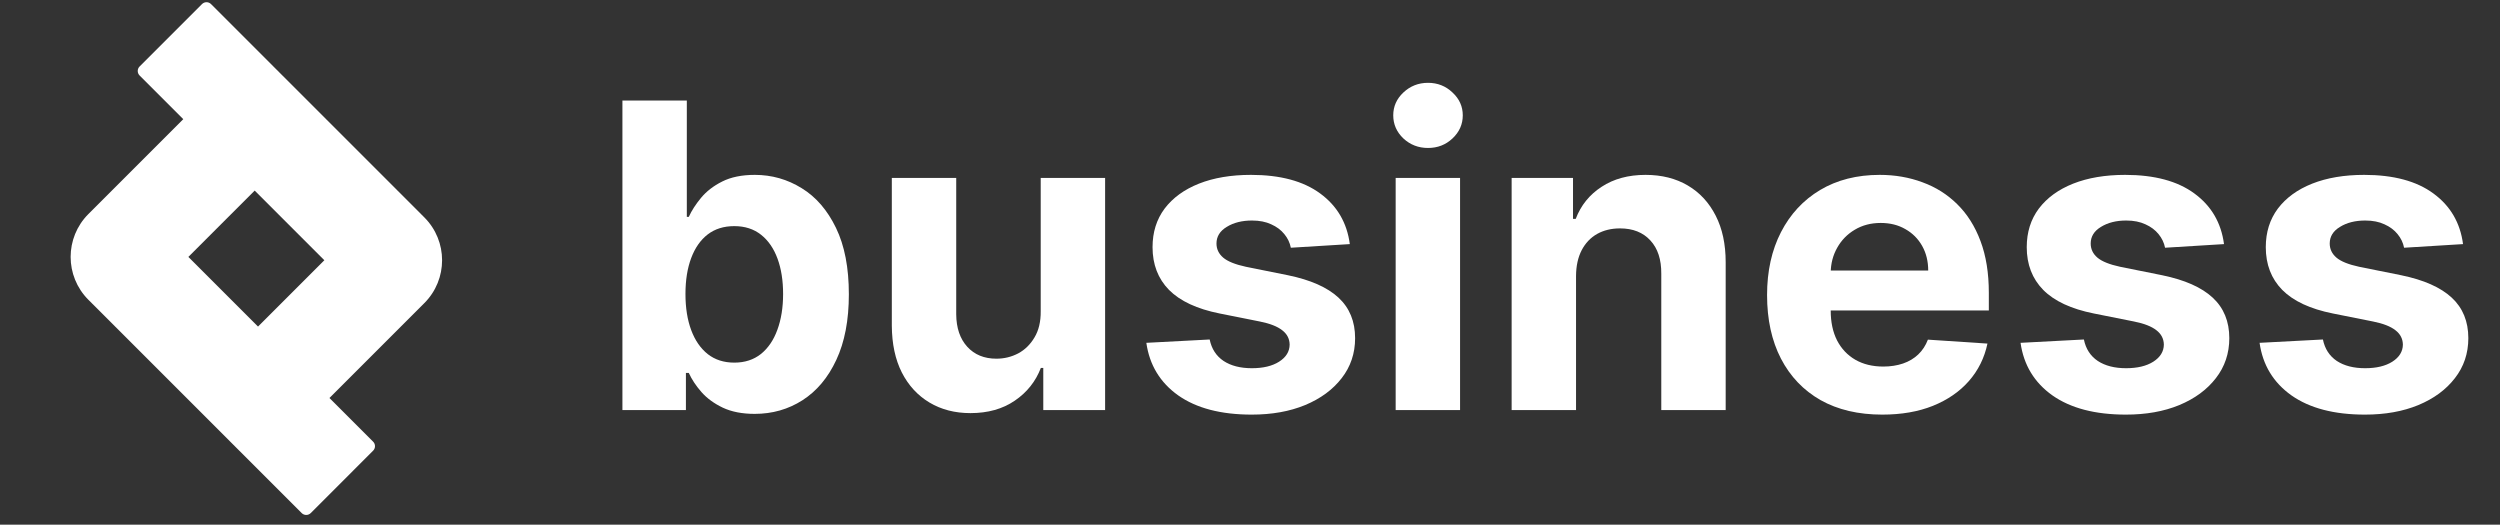 <svg xmlns="http://www.w3.org/2000/svg" width="162" height="34" viewBox="0 0 162 34" fill="none"><rect x="0" y="0" width="162" height="34" fill="#333333" stroke="none"/><path d="M159.605 15.818L155.785 16.053C155.72 15.727 155.58 15.433 155.364 15.172C155.149 14.904 154.864 14.692 154.512 14.535C154.166 14.372 153.751 14.29 153.268 14.29C152.621 14.29 152.076 14.427 151.632 14.702C151.188 14.969 150.966 15.329 150.966 15.779C150.966 16.138 151.11 16.442 151.397 16.69C151.684 16.938 152.177 17.137 152.876 17.288L155.599 17.836C157.062 18.137 158.152 18.62 158.871 19.286C159.589 19.952 159.948 20.827 159.948 21.911C159.948 22.897 159.658 23.762 159.076 24.507C158.502 25.251 157.712 25.832 156.706 26.25C155.707 26.662 154.554 26.867 153.248 26.867C151.257 26.867 149.67 26.453 148.488 25.623C147.312 24.788 146.623 23.651 146.421 22.215L150.525 21.999C150.649 22.606 150.95 23.07 151.426 23.39C151.903 23.703 152.514 23.86 153.258 23.86C153.989 23.86 154.577 23.72 155.021 23.439C155.472 23.152 155.7 22.783 155.707 22.332C155.7 21.953 155.54 21.643 155.227 21.402C154.913 21.154 154.43 20.964 153.777 20.834L151.172 20.314C149.702 20.02 148.609 19.511 147.89 18.786C147.178 18.061 146.823 17.137 146.823 16.014C146.823 15.048 147.084 14.215 147.606 13.516C148.135 12.818 148.876 12.279 149.83 11.9C150.79 11.521 151.913 11.332 153.199 11.332C155.1 11.332 156.595 11.734 157.685 12.537C158.783 13.34 159.423 14.434 159.605 15.818Z" fill="white"></path><path d="M144.116 15.818L140.296 16.053C140.231 15.727 140.09 15.433 139.875 15.172C139.659 14.904 139.375 14.692 139.023 14.535C138.676 14.372 138.262 14.29 137.779 14.29C137.132 14.29 136.587 14.427 136.143 14.702C135.699 14.969 135.477 15.329 135.477 15.779C135.477 16.138 135.62 16.442 135.908 16.69C136.195 16.938 136.688 17.137 137.387 17.288L140.11 17.836C141.573 18.137 142.663 18.62 143.381 19.286C144.1 19.952 144.459 20.827 144.459 21.911C144.459 22.897 144.168 23.762 143.587 24.507C143.013 25.251 142.222 25.832 141.217 26.25C140.218 26.662 139.065 26.867 137.759 26.867C135.767 26.867 134.18 26.453 132.998 25.623C131.823 24.788 131.134 23.651 130.932 22.215L135.036 21.999C135.16 22.606 135.46 23.07 135.937 23.39C136.414 23.703 137.024 23.86 137.769 23.86C138.5 23.86 139.088 23.72 139.532 23.439C139.982 23.152 140.211 22.783 140.218 22.332C140.211 21.953 140.051 21.643 139.738 21.402C139.424 21.154 138.941 20.964 138.288 20.834L135.682 20.314C134.213 20.02 133.119 19.511 132.401 18.786C131.689 18.061 131.333 17.137 131.333 16.014C131.333 15.048 131.594 14.215 132.117 13.516C132.646 12.818 133.387 12.279 134.34 11.9C135.3 11.521 136.424 11.332 137.71 11.332C139.61 11.332 141.106 11.734 142.196 12.537C143.293 13.34 143.933 14.434 144.116 15.818Z" fill="white"></path><path d="M121.97 26.867C120.422 26.867 119.09 26.554 117.973 25.927C116.863 25.294 116.008 24.399 115.407 23.243C114.806 22.081 114.506 20.706 114.506 19.119C114.506 17.572 114.806 16.213 115.407 15.044C116.008 13.876 116.853 12.965 117.944 12.312C119.041 11.659 120.328 11.332 121.803 11.332C122.796 11.332 123.72 11.492 124.575 11.812C125.437 12.125 126.188 12.599 126.828 13.232C127.475 13.866 127.978 14.662 128.337 15.622C128.696 16.576 128.876 17.692 128.876 18.972V20.118H116.171V17.532H124.948C124.948 16.932 124.817 16.399 124.556 15.936C124.295 15.472 123.932 15.11 123.469 14.848C123.011 14.581 122.479 14.447 121.872 14.447C121.238 14.447 120.677 14.594 120.187 14.888C119.704 15.175 119.325 15.564 119.051 16.053C118.777 16.537 118.636 17.075 118.63 17.67V20.128C118.63 20.873 118.767 21.516 119.041 22.058C119.322 22.6 119.717 23.018 120.226 23.312C120.736 23.605 121.34 23.753 122.038 23.753C122.502 23.753 122.927 23.687 123.312 23.557C123.697 23.426 124.027 23.23 124.301 22.969C124.575 22.708 124.784 22.388 124.928 22.009L128.787 22.264C128.592 23.191 128.19 24.001 127.583 24.693C126.982 25.378 126.205 25.914 125.251 26.299C124.304 26.678 123.211 26.867 121.97 26.867Z" fill="white"></path><path d="M102.127 17.875V26.573H97.954V11.528H101.931V14.182H102.107C102.44 13.307 102.999 12.615 103.782 12.106C104.566 11.59 105.516 11.332 106.633 11.332C107.678 11.332 108.589 11.561 109.366 12.018C110.143 12.475 110.747 13.128 111.178 13.977C111.609 14.819 111.824 15.825 111.824 16.994V26.573H107.651V17.738C107.658 16.817 107.423 16.099 106.946 15.583C106.469 15.061 105.813 14.8 104.977 14.8C104.416 14.8 103.919 14.92 103.488 15.162C103.064 15.404 102.731 15.756 102.489 16.22C102.254 16.677 102.133 17.229 102.127 17.875Z" fill="white"></path><path d="M90.439 26.573V11.528H94.612V26.573H90.439ZM92.535 9.588C91.915 9.588 91.383 9.383 90.939 8.971C90.501 8.553 90.282 8.054 90.282 7.473C90.282 6.898 90.501 6.405 90.939 5.994C91.383 5.576 91.915 5.367 92.535 5.367C93.156 5.367 93.684 5.576 94.122 5.994C94.566 6.405 94.788 6.898 94.788 7.473C94.788 8.054 94.566 8.553 94.122 8.971C93.684 9.383 93.156 9.588 92.535 9.588Z" fill="white"></path><path d="M87.468 15.818L83.647 16.053C83.582 15.727 83.442 15.433 83.226 15.172C83.011 14.904 82.727 14.692 82.374 14.535C82.028 14.372 81.613 14.29 81.13 14.29C80.484 14.29 79.938 14.427 79.494 14.702C79.05 14.969 78.828 15.329 78.828 15.779C78.828 16.138 78.972 16.442 79.259 16.69C79.546 16.938 80.04 17.137 80.738 17.288L83.461 17.836C84.924 18.137 86.015 18.62 86.733 19.286C87.451 19.952 87.811 20.827 87.811 21.911C87.811 22.897 87.52 23.762 86.939 24.507C86.364 25.251 85.574 25.832 84.568 26.25C83.569 26.662 82.417 26.867 81.111 26.867C79.119 26.867 77.532 26.453 76.35 25.623C75.175 24.788 74.486 23.651 74.283 22.215L78.387 21.999C78.511 22.606 78.812 23.07 79.289 23.39C79.765 23.703 80.376 23.86 81.12 23.86C81.852 23.86 82.439 23.72 82.883 23.439C83.334 23.152 83.563 22.783 83.569 22.332C83.563 21.953 83.403 21.643 83.089 21.402C82.776 21.154 82.293 20.964 81.639 20.834L79.034 20.314C77.565 20.02 76.471 19.511 75.752 18.786C75.041 18.061 74.685 17.137 74.685 16.014C74.685 15.048 74.946 14.215 75.468 13.516C75.997 12.818 76.739 12.279 77.692 11.9C78.652 11.521 79.775 11.332 81.062 11.332C82.962 11.332 84.457 11.734 85.548 12.537C86.645 13.34 87.285 14.434 87.468 15.818Z" fill="white"></path><path d="M67.438 20.168V11.528H71.611V26.574H67.605V23.841H67.448C67.109 24.722 66.544 25.431 65.754 25.966C64.97 26.502 64.013 26.77 62.884 26.77C61.878 26.77 60.993 26.541 60.229 26.084C59.465 25.627 58.867 24.977 58.437 24.135C58.012 23.292 57.797 22.283 57.79 21.108V11.528H61.963V20.363C61.969 21.252 62.208 21.953 62.678 22.469C63.148 22.985 63.778 23.243 64.568 23.243C65.071 23.243 65.541 23.129 65.979 22.9C66.416 22.665 66.769 22.319 67.037 21.862C67.311 21.405 67.445 20.84 67.438 20.168Z" fill="white"></path><path d="M40.333 26.574V6.513H44.506V14.055H44.633C44.816 13.65 45.081 13.239 45.427 12.821C45.779 12.397 46.236 12.044 46.798 11.763C47.366 11.476 48.071 11.332 48.914 11.332C50.011 11.332 51.023 11.62 51.95 12.194C52.877 12.762 53.619 13.621 54.174 14.77C54.729 15.913 55.006 17.346 55.006 19.07C55.006 20.749 54.735 22.166 54.193 23.322C53.658 24.471 52.926 25.343 51.999 25.937C51.078 26.525 50.047 26.819 48.904 26.819C48.094 26.819 47.405 26.685 46.837 26.417C46.276 26.149 45.815 25.813 45.456 25.408C45.097 24.997 44.822 24.582 44.633 24.164H44.447V26.574H40.333ZM44.418 19.051C44.418 19.946 44.542 20.726 44.79 21.392C45.038 22.058 45.397 22.577 45.867 22.95C46.337 23.315 46.909 23.498 47.581 23.498C48.261 23.498 48.835 23.312 49.306 22.94C49.776 22.561 50.132 22.038 50.373 21.372C50.621 20.7 50.745 19.926 50.745 19.051C50.745 18.182 50.625 17.418 50.383 16.759C50.141 16.099 49.785 15.583 49.315 15.211C48.845 14.839 48.267 14.653 47.581 14.653C46.902 14.653 46.328 14.832 45.858 15.192C45.394 15.551 45.038 16.06 44.79 16.72C44.542 17.379 44.418 18.156 44.418 19.051Z" fill="white"></path><path fill-rule="evenodd" clip-rule="evenodd" d="M16.504 12.35L21.018 16.864L16.72 21.162L12.206 16.648L16.504 12.35ZM11.876 7.722L9.046 4.892C8.885 4.731 8.885 4.469 9.046 4.308L13.09 0.264C13.251 0.103 13.513 0.103 13.674 0.264L27.497 14.087C29.031 15.621 29.031 18.107 27.497 19.641L21.348 25.79L24.178 28.62C24.34 28.781 24.34 29.043 24.178 29.204L20.135 33.248C19.973 33.409 19.712 33.409 19.55 33.248L5.727 19.425C4.194 17.891 4.194 15.405 5.727 13.871L11.876 7.722Z" fill="white"></path></svg>